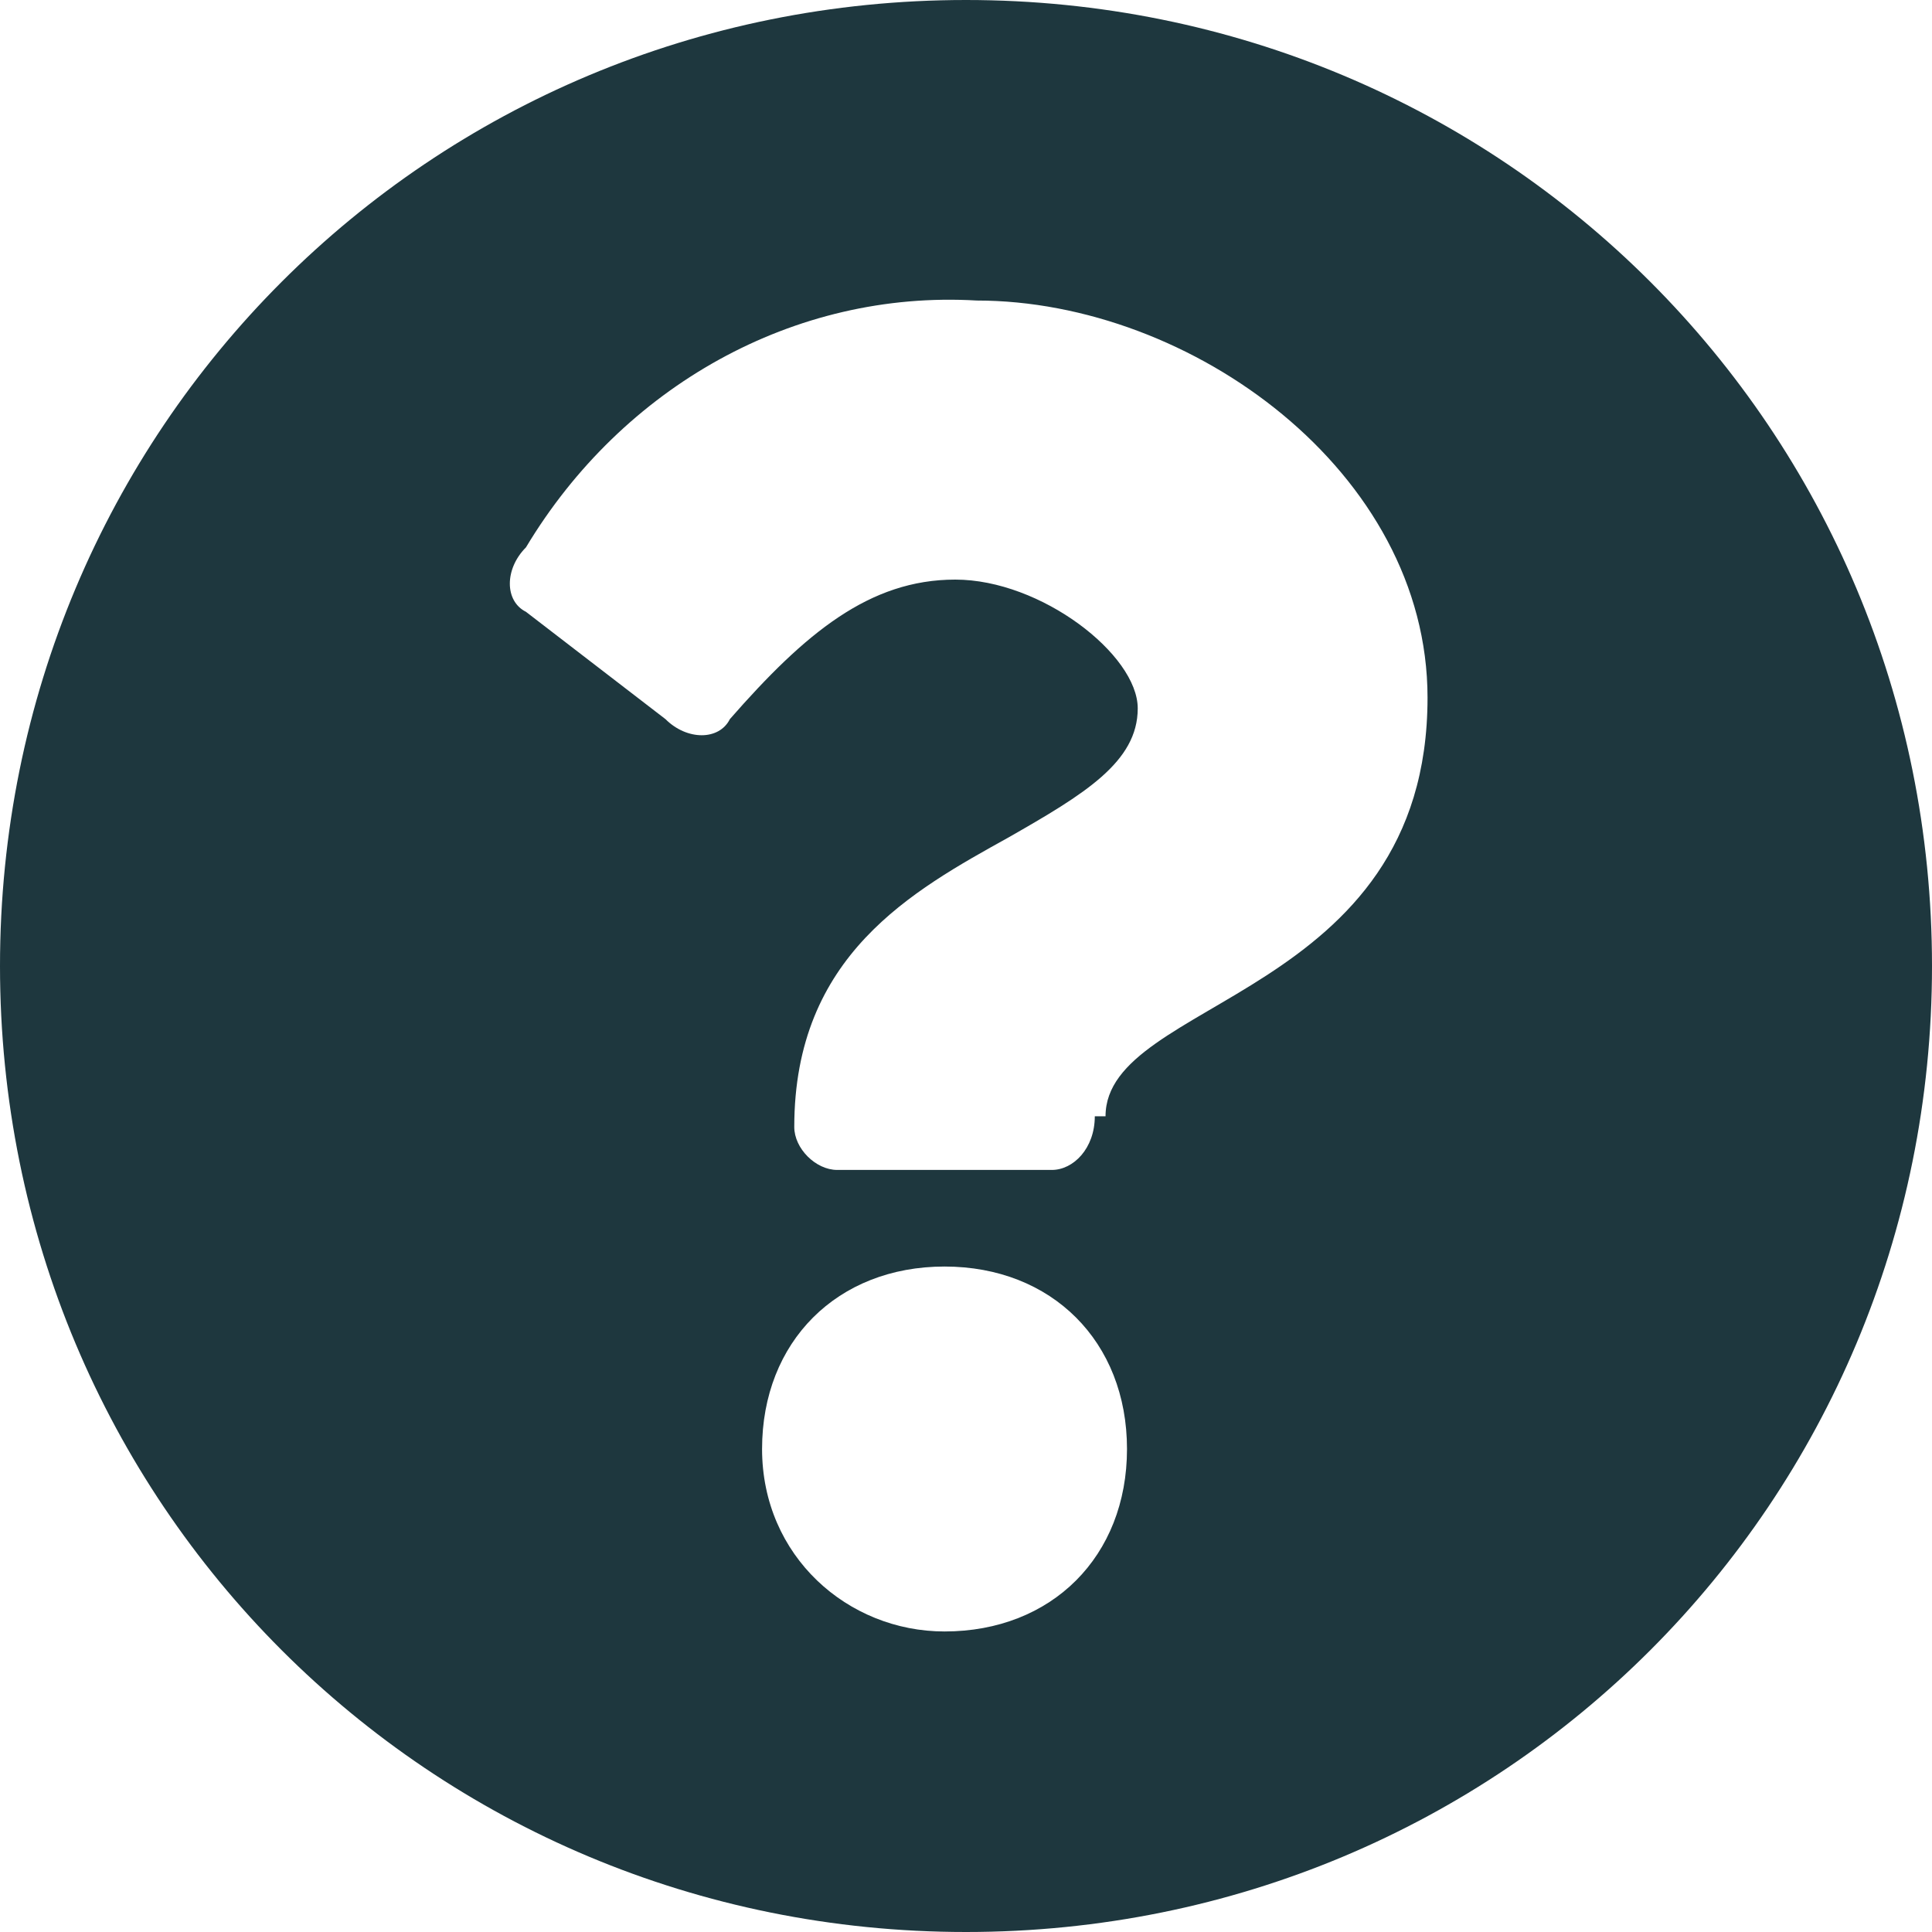 <?xml version="1.0" encoding="UTF-8"?>
<svg xmlns="http://www.w3.org/2000/svg" version="1.1" viewBox="0 0 18 18">
  <defs>
    <style>
      .cls-1 {
        fill: #1e373e;
      }
    </style>
  </defs>
  <!-- Generator: Adobe Illustrator 28.6.0, SVG Export Plug-In . SVG Version: 1.2.0 Build 709)  -->
  <g>
    <g id="_レイヤー_1" data-name="レイヤー_1">
      <path class="cls-1" d="M9,0C4,0,0,4,0,9s4,9,9,9,9-4,9-9S14,0,9,0ZM8.8,15.2c-.9,0-1.7-.7-1.7-1.7s.7-1.7,1.7-1.7,1.7.7,1.7,1.7-.7,1.7-1.7,1.7ZM10.2,10.4h0c0,.3-.2.5-.4.5h-2c-.2,0-.4-.2-.4-.4h0c0-1.6,1.1-2.2,2-2.7.7-.4,1.2-.7,1.2-1.2s-.9-1.2-1.7-1.2-1.4.5-2.1,1.3c-.1.2-.4.2-.6,0l-1.3-1c-.2-.1-.2-.4,0-.6.9-1.5,2.5-2.4,4.2-2.3,2,0,4.2,1.6,4.2,3.7,0,2.8-3,2.8-3,3.9Z"/>
    </g>
  </g>
</svg>